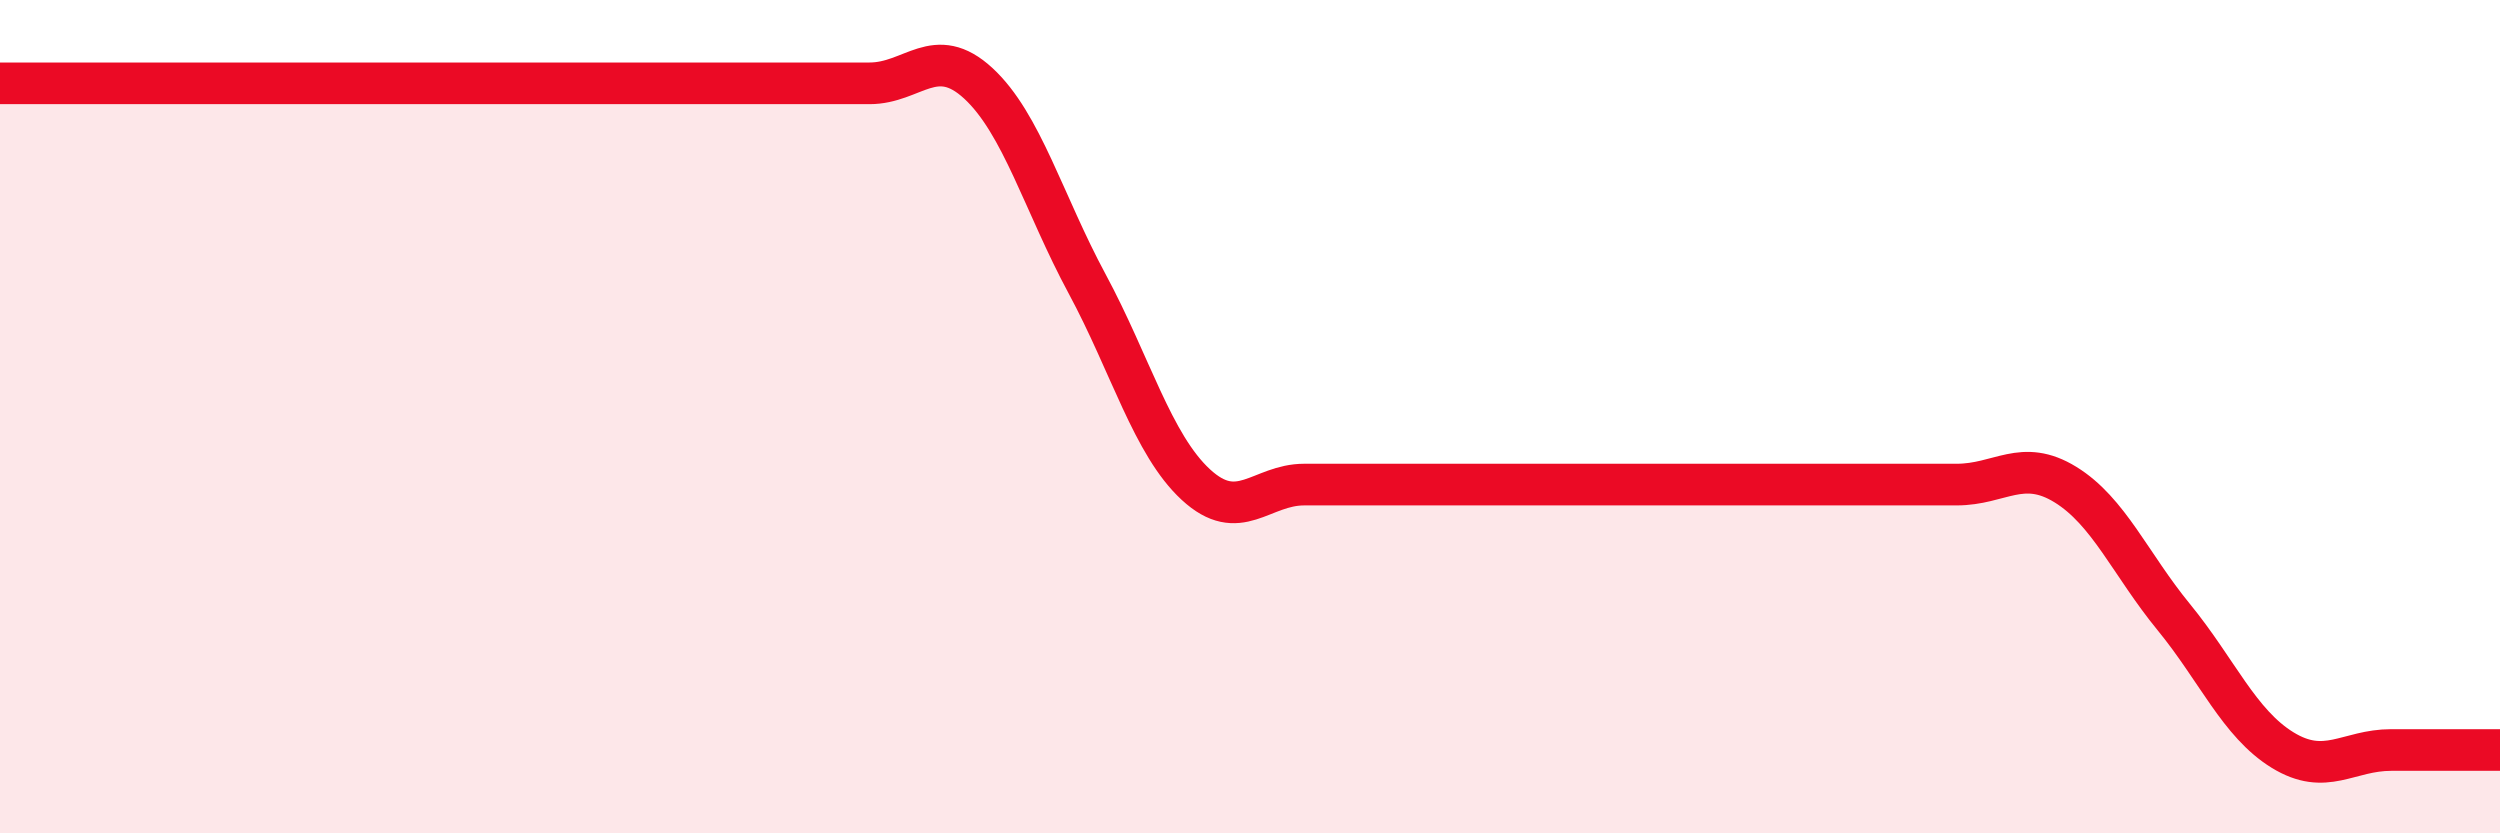 
    <svg width="60" height="20" viewBox="0 0 60 20" xmlns="http://www.w3.org/2000/svg">
      <path
        d="M 0,2 C 0.52,2 1.57,2 2.61,2 C 3.65,2 4.18,2 5.22,2 C 6.26,2 6.79,2 7.83,2 C 8.87,2 9.39,2 10.43,2 C 11.47,2 12,2 13.04,2 C 14.08,2 14.61,2 15.65,2 C 16.69,2 17.22,2 18.26,2 C 19.3,2 19.83,2 20.87,2 C 21.91,2 22.44,1.04 23.48,2 C 24.52,2.96 25.05,4.88 26.09,6.81 C 27.13,8.74 27.66,10.67 28.7,11.63 C 29.74,12.59 30.26,11.63 31.3,11.63 C 32.34,11.63 32.87,11.63 33.91,11.63 C 34.95,11.63 35.48,11.63 36.52,11.63 C 37.56,11.63 38.09,11.63 39.13,11.63 C 40.17,11.63 40.7,11.63 41.74,11.63 C 42.78,11.63 43.31,11.63 44.35,11.63 C 45.39,11.63 45.92,11.63 46.96,11.63 C 48,11.63 48.53,10.99 49.57,11.63 C 50.61,12.27 51.13,13.54 52.17,14.81 C 53.21,16.08 53.74,17.36 54.78,18 C 55.82,18.64 56.35,18 57.39,18 C 58.43,18 59.48,18 60,18L60 20L0 20Z"
        fill="#EB0A25"
        opacity="0.1"
        stroke-linecap="round"
        stroke-linejoin="round"
      />
      <path
        d="M 0,2 C 0.52,2 1.57,2 2.61,2 C 3.65,2 4.18,2 5.22,2 C 6.26,2 6.79,2 7.83,2 C 8.87,2 9.39,2 10.43,2 C 11.47,2 12,2 13.04,2 C 14.08,2 14.61,2 15.65,2 C 16.69,2 17.22,2 18.26,2 C 19.3,2 19.83,2 20.87,2 C 21.91,2 22.44,1.04 23.48,2 C 24.52,2.96 25.05,4.88 26.09,6.81 C 27.13,8.74 27.66,10.67 28.7,11.63 C 29.74,12.59 30.26,11.63 31.3,11.63 C 32.34,11.63 32.87,11.63 33.91,11.63 C 34.95,11.63 35.48,11.63 36.52,11.63 C 37.56,11.63 38.09,11.63 39.13,11.63 C 40.17,11.63 40.7,11.63 41.74,11.63 C 42.78,11.63 43.31,11.63 44.35,11.63 C 45.39,11.63 45.92,11.63 46.96,11.63 C 48,11.63 48.53,10.99 49.57,11.63 C 50.61,12.27 51.13,13.54 52.17,14.81 C 53.21,16.08 53.74,17.36 54.78,18 C 55.82,18.64 56.35,18 57.39,18 C 58.43,18 59.48,18 60,18"
        stroke="#EB0A25"
        stroke-width="1"
        fill="none"
        stroke-linecap="round"
        stroke-linejoin="round"
      />
    </svg>
  